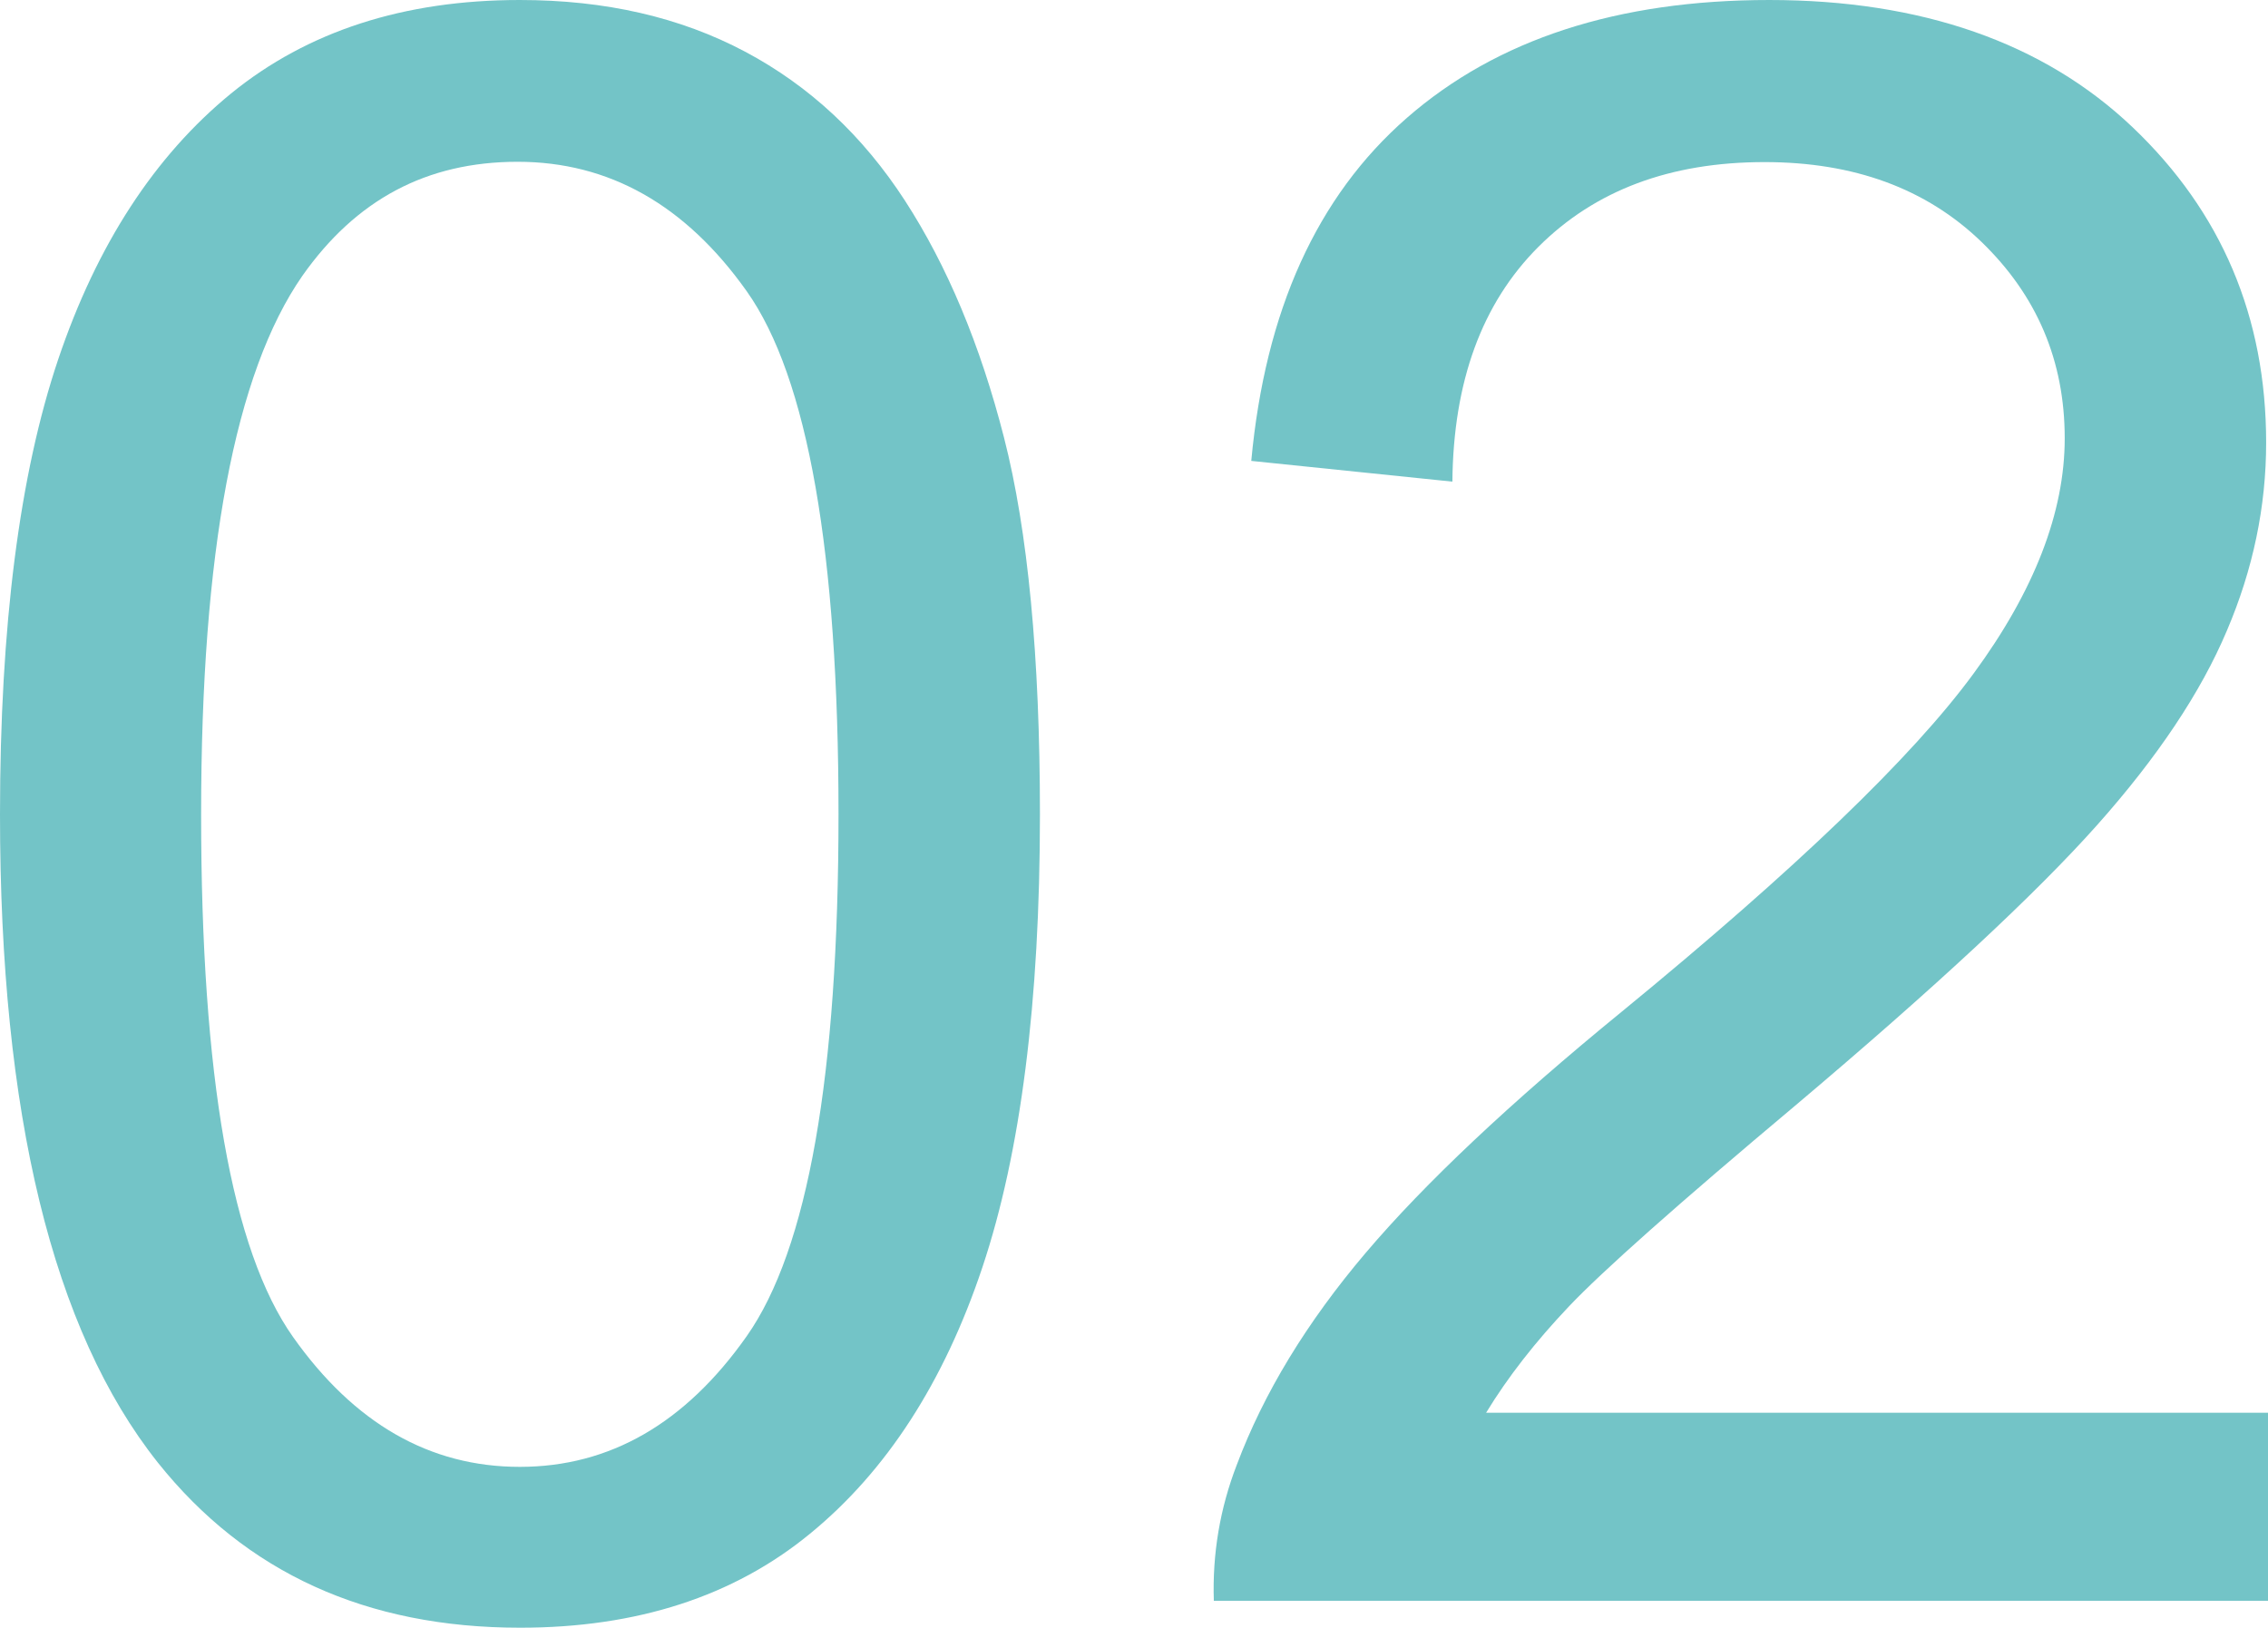 <?xml version="1.0" encoding="UTF-8"?>
<svg id="Layer_2" data-name="Layer 2" xmlns="http://www.w3.org/2000/svg" viewBox="0 0 73.3 52.63">
  <defs>
    <style>
      .cls-1 {
        fill: #73c4c7;
        stroke-width: 0px;
      }
    </style>
  </defs>
  <g id="_レイヤー_4" data-name="レイヤー 4">
    <g>
      <path class="cls-1" d="m0,26.33c0-6.09.63-11,1.88-14.71,1.25-3.71,3.12-6.58,5.59-8.6C9.94,1.01,13.05,0,16.8,0c2.77,0,5.19.56,7.28,1.67,2.09,1.11,3.81,2.72,5.17,4.82,1.36,2.1,2.43,4.65,3.2,7.66.77,3.01,1.16,7.07,1.16,12.18,0,6.05-.62,10.93-1.86,14.64-1.24,3.71-3.1,6.59-5.57,8.61-2.47,2.03-5.6,3.04-9.37,3.04-4.97,0-8.87-1.78-11.71-5.34C1.7,43,0,36.01,0,26.33Zm6.5,0c0,8.46.99,14.09,2.97,16.89,1.98,2.8,4.42,4.2,7.33,4.2s5.35-1.41,7.33-4.22,2.97-8.44,2.97-16.88-.99-14.12-2.97-16.91c-1.98-2.79-4.45-4.18-7.4-4.18s-5.23,1.23-6.96,3.69c-2.18,3.14-3.27,8.94-3.27,17.4Z"/>
      <path class="cls-1" d="m73.3,45.67v6.08h-34.07c-.05-1.52.2-2.99.74-4.39.87-2.32,2.26-4.61,4.17-6.86s4.67-4.85,8.28-7.8c5.6-4.59,9.39-8.23,11.36-10.92,1.97-2.68,2.95-5.22,2.95-7.61,0-2.51-.9-4.62-2.69-6.35s-4.13-2.58-7.01-2.58c-3.05,0-5.48.91-7.31,2.74s-2.75,4.36-2.78,7.59l-6.5-.67c.45-4.85,2.12-8.55,5.03-11.09,2.91-2.54,6.81-3.81,11.71-3.81s8.86,1.37,11.74,4.11,4.32,6.14,4.32,10.2c0,2.06-.42,4.09-1.27,6.08-.84,1.99-2.24,4.09-4.2,6.29-1.96,2.2-5.21,5.23-9.76,9.07-3.8,3.19-6.23,5.35-7.31,6.49-1.08,1.14-1.97,2.28-2.67,3.43h25.28Z"/>
    </g>
  </g>
</svg>